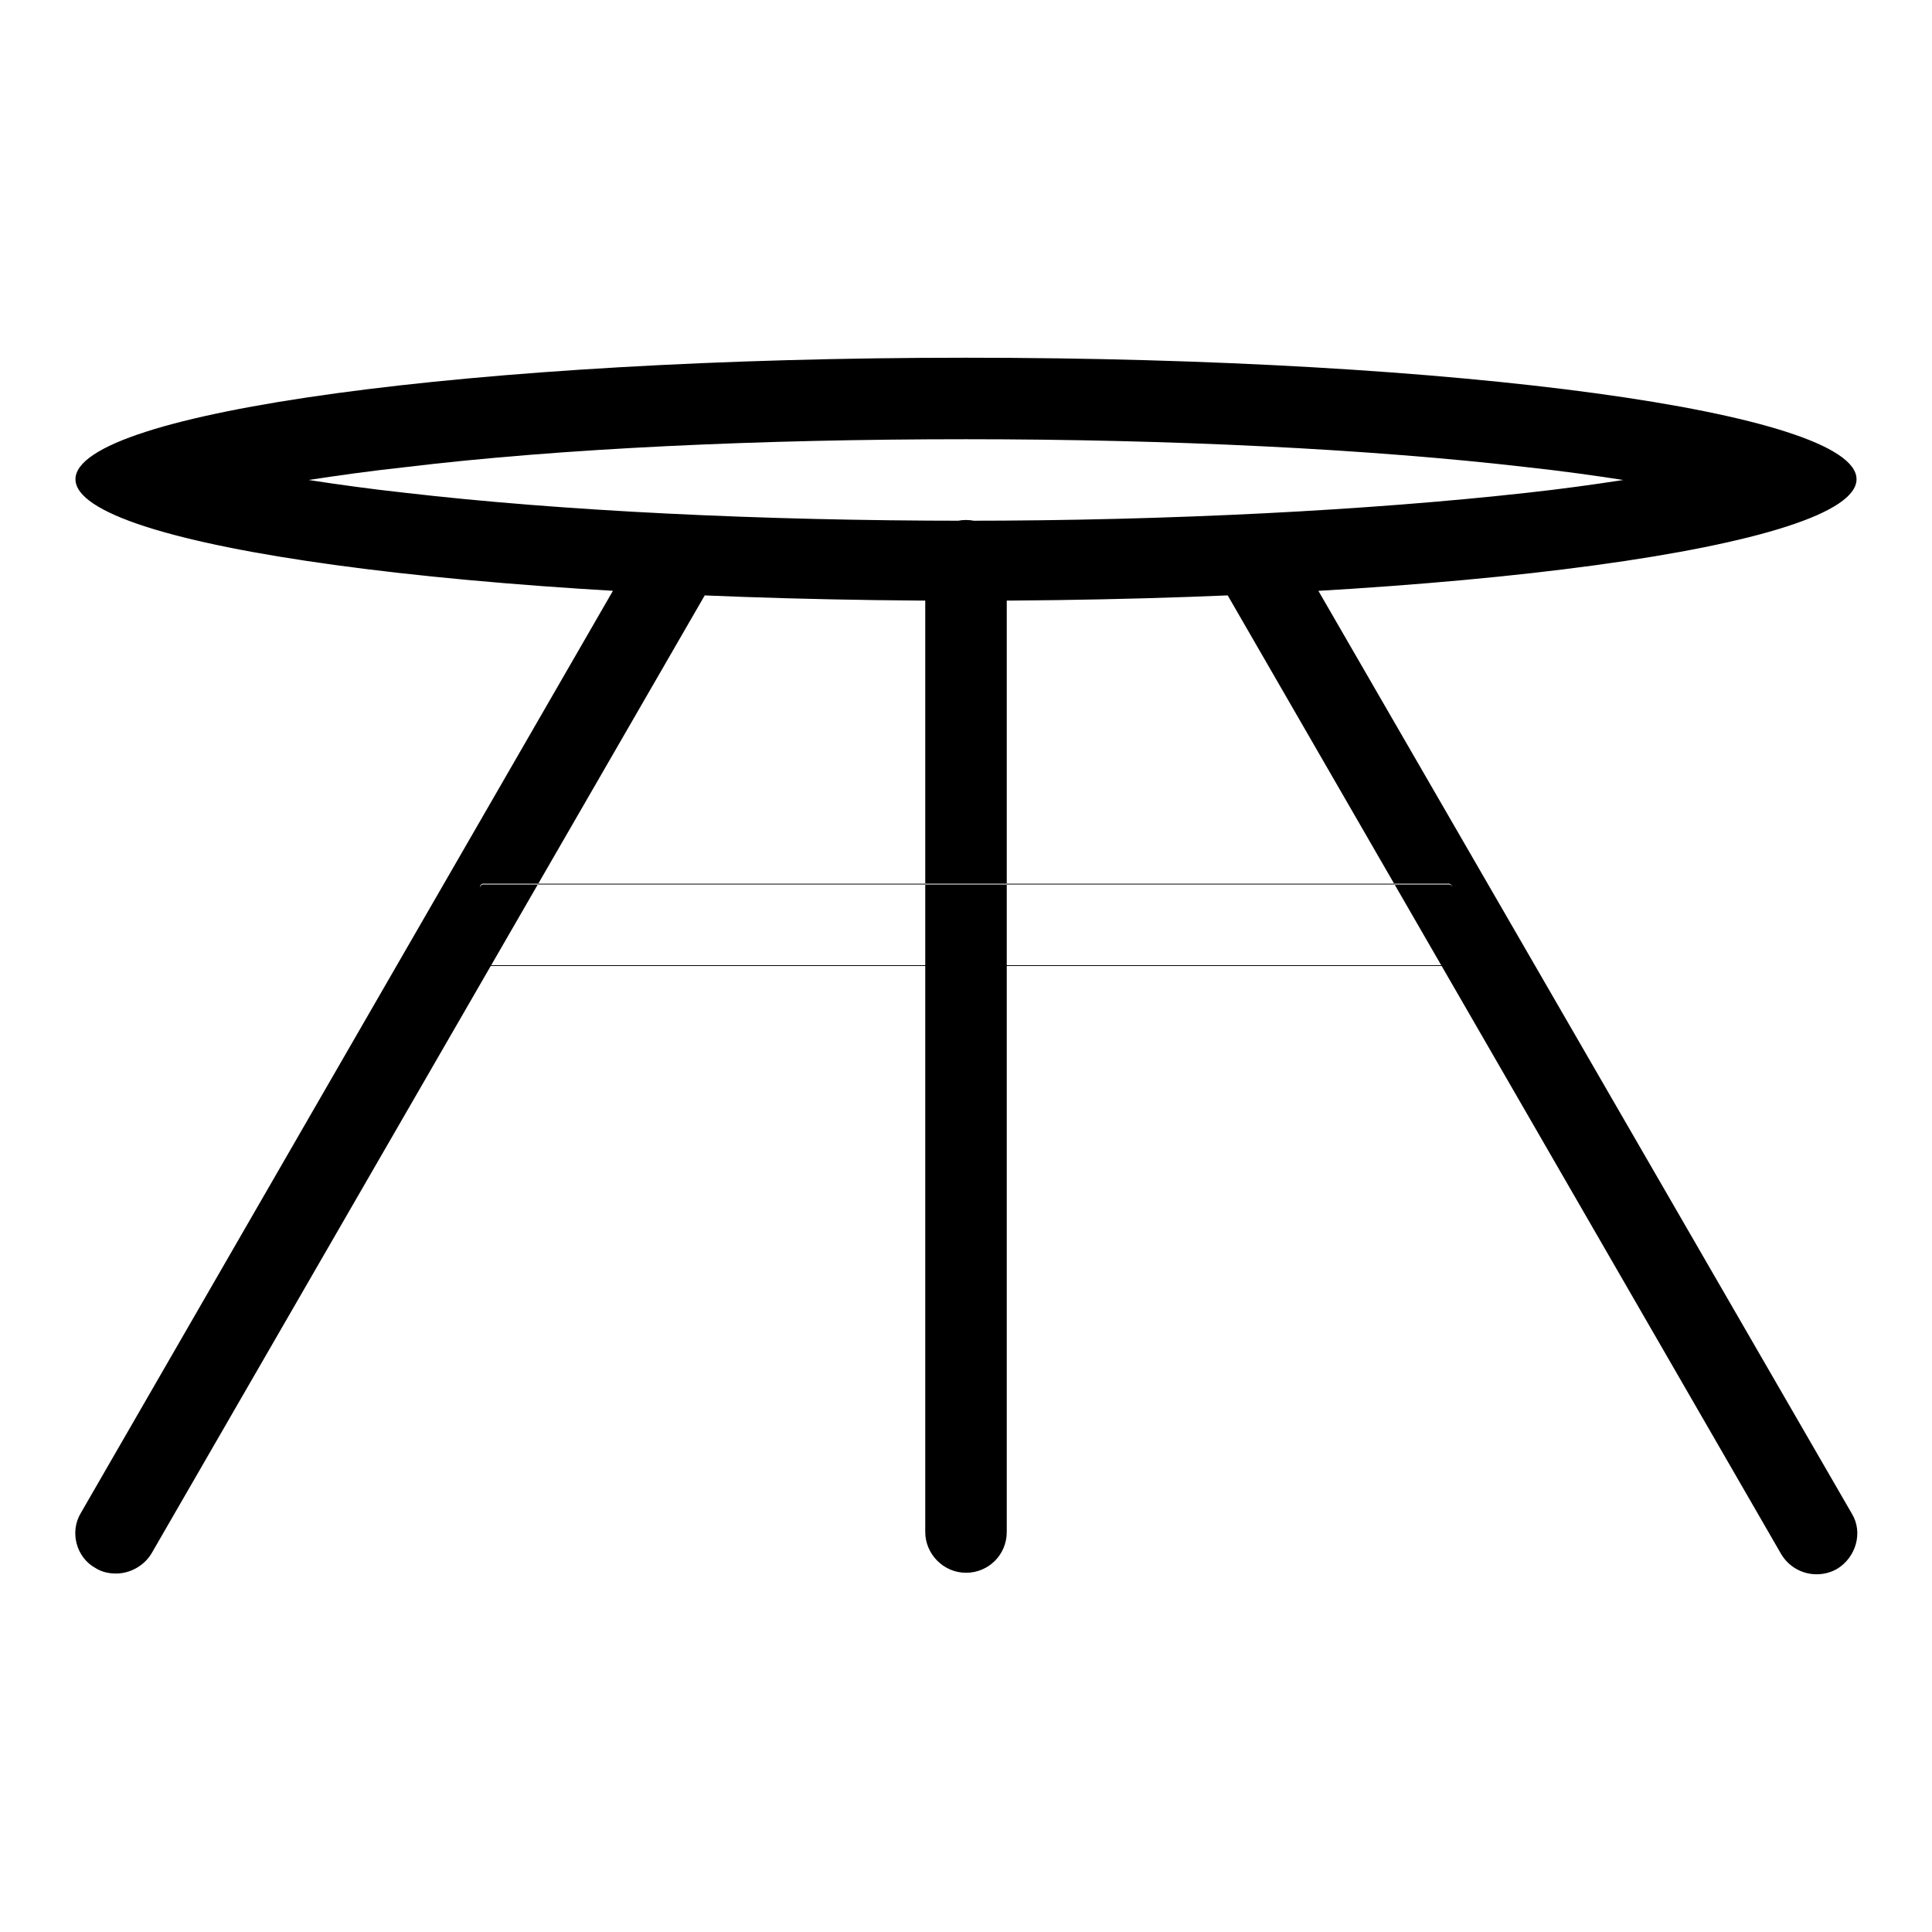 <?xml version="1.0" encoding="utf-8"?>
<!-- Svg Vector Icons : http://www.onlinewebfonts.com/icon -->
<!DOCTYPE svg PUBLIC "-//W3C//DTD SVG 1.1//EN" "http://www.w3.org/Graphics/SVG/1.1/DTD/svg11.dtd">
<svg version="1.1" xmlns="http://www.w3.org/2000/svg" xmlns:xlink="http://www.w3.org/1999/xlink" x="0px" y="0px" viewBox="0 0 256 256" enable-background="new 0 0 256 256" xml:space="preserve">
<g> <path fill="#000000" d="M128,58.2c27.2,0,53.6,1.3,74.3,3.7c4.6,0.5,8.9,1.1,12.8,1.7c-3.9,0.6-8.2,1.2-12.8,1.7 c-20.7,2.3-47.2,3.7-74.3,3.7c-27.2,0-53.6-1.3-74.3-3.7c-4.6-0.5-8.9-1.1-12.8-1.7c3.9-0.6,8.2-1.2,12.8-1.7 C74.4,59.4,100.8,58.2,128,58.2 M128,47.4c-65.2,0-118,7.2-118,16.1s52.8,16.1,118,16.1s118-7.2,118-16.1S193.2,47.4,128,47.4z  M128,203V74.3V203z M128,68.9c-3,0-5.4,2.4-5.4,5.4V203c0,2.9,2.4,5.4,5.4,5.4c3,0,5.4-2.4,5.4-5.4V74.3 C133.4,71.3,131,68.9,128,68.9z M15.3,203.2L89.6,74.6L15.3,203.2L15.3,203.2z M89.6,69.2c-1.8,0-3.7,1-4.7,2.7L10.7,200.5 c-1.5,2.5-0.6,5.9,2,7.3c0.8,0.5,1.7,0.7,2.7,0.7c1.8,0,3.7-1,4.7-2.7L94.3,77.3c1.5-2.5,0.6-5.9-2-7.3 C91.5,69.5,90.6,69.2,89.6,69.2z M240.6,203.2L166.4,74.6L240.6,203.2z M166.4,69.2c-0.9,0-1.8,0.2-2.7,0.7c-2.5,1.5-3.5,4.8-2,7.3 L236,205.9c1,1.7,2.8,2.7,4.7,2.7c0.9,0,1.8-0.2,2.7-0.7c2.5-1.5,3.5-4.8,2-7.3L171,71.9C170,70.2,168.2,69.2,166.4,69.2z  M192,127.9H64c-0.2,0-0.4-0.2-0.4-0.4v-10c0-0.2,0.2-0.4,0.4-0.4h128c0.2,0,0.4,0.2,0.4,0.4v10C192.4,127.7,192.2,127.9,192,127.9 z M192,117.2H64c-0.2,0-0.4,0.2-0.4,0.4v10c0,0.2,0.2,0.4,0.4,0.4h128c0.2,0,0.4-0.2,0.4-0.4v-10 C192.4,117.3,192.2,117.2,192,117.2z"/></g>
</svg>